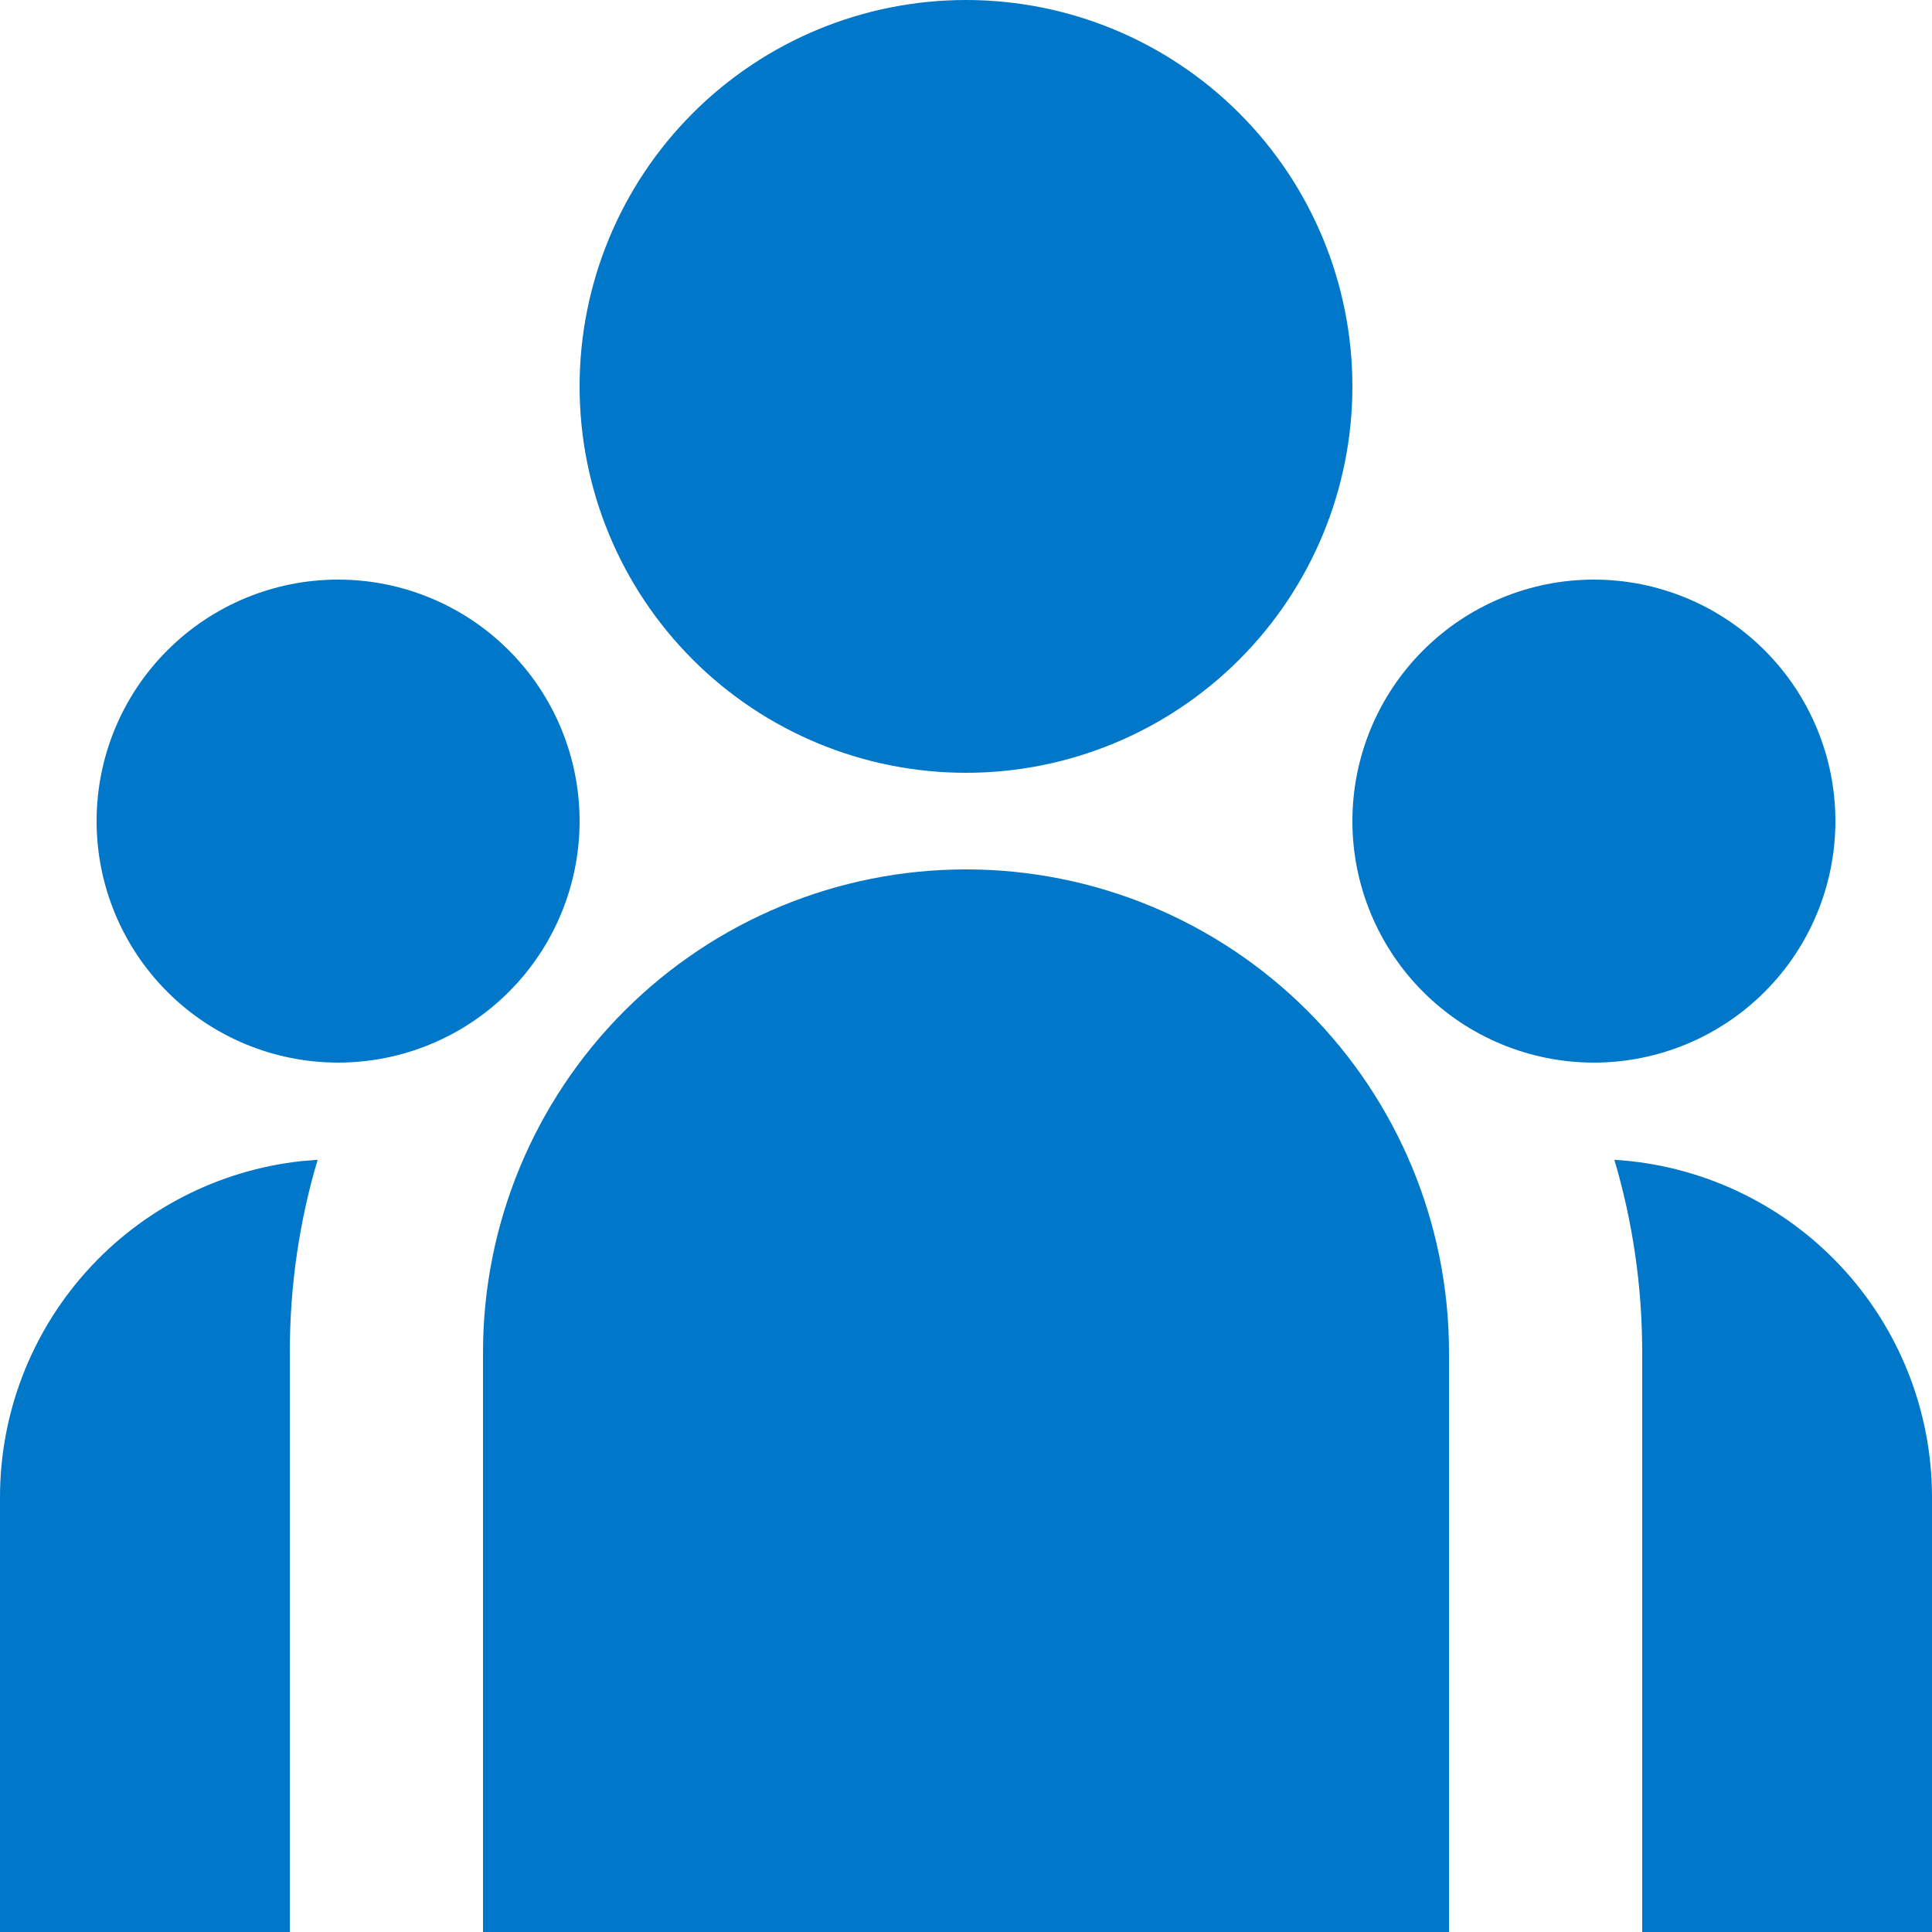 <svg width="45" height="45" viewBox="0 0 45 45" fill="none" xmlns="http://www.w3.org/2000/svg">
<path d="M22.5 18C24.887 18 27.176 17.052 28.864 15.364C30.552 13.676 31.5 11.387 31.5 9C31.5 6.613 30.552 4.324 28.864 2.636C27.176 0.948 24.887 0 22.5 0C20.113 0 17.824 0.948 16.136 2.636C14.448 4.324 13.5 6.613 13.5 9C13.5 11.387 14.448 13.676 16.136 15.364C17.824 17.052 20.113 18 22.5 18ZM7.875 24.75C9.367 24.75 10.798 24.157 11.852 23.102C12.907 22.048 13.5 20.617 13.5 19.125C13.5 17.633 12.907 16.202 11.852 15.148C10.798 14.093 9.367 13.5 7.875 13.5C6.383 13.5 4.952 14.093 3.898 15.148C2.843 16.202 2.25 17.633 2.25 19.125C2.25 20.617 2.843 22.048 3.898 23.102C4.952 24.157 6.383 24.75 7.875 24.75ZM42.75 19.125C42.75 20.617 42.157 22.048 41.102 23.102C40.048 24.157 38.617 24.75 37.125 24.75C35.633 24.75 34.202 24.157 33.148 23.102C32.093 22.048 31.5 20.617 31.5 19.125C31.5 17.633 32.093 16.202 33.148 15.148C34.202 14.093 35.633 13.5 37.125 13.5C38.617 13.5 40.048 14.093 41.102 15.148C42.157 16.202 42.75 17.633 42.75 19.125ZM22.5 20.25C25.484 20.25 28.345 21.435 30.455 23.545C32.565 25.655 33.75 28.516 33.75 31.5V45H11.25V31.5C11.25 28.516 12.435 25.655 14.545 23.545C16.655 21.435 19.516 20.25 22.5 20.25ZM6.75 31.5C6.75 29.941 6.975 28.436 7.398 27.014L7.016 27.045C5.087 27.257 3.304 28.173 2.01 29.618C0.715 31.063 -0.001 32.935 2.65719e-07 34.875V45H6.75V31.5ZM45 45V34.875C45 32.869 44.235 30.938 42.86 29.477C41.485 28.016 39.605 27.135 37.602 27.014C38.023 28.436 38.25 29.941 38.25 31.5V45H45Z" fill="#0077C8"/>
</svg>
